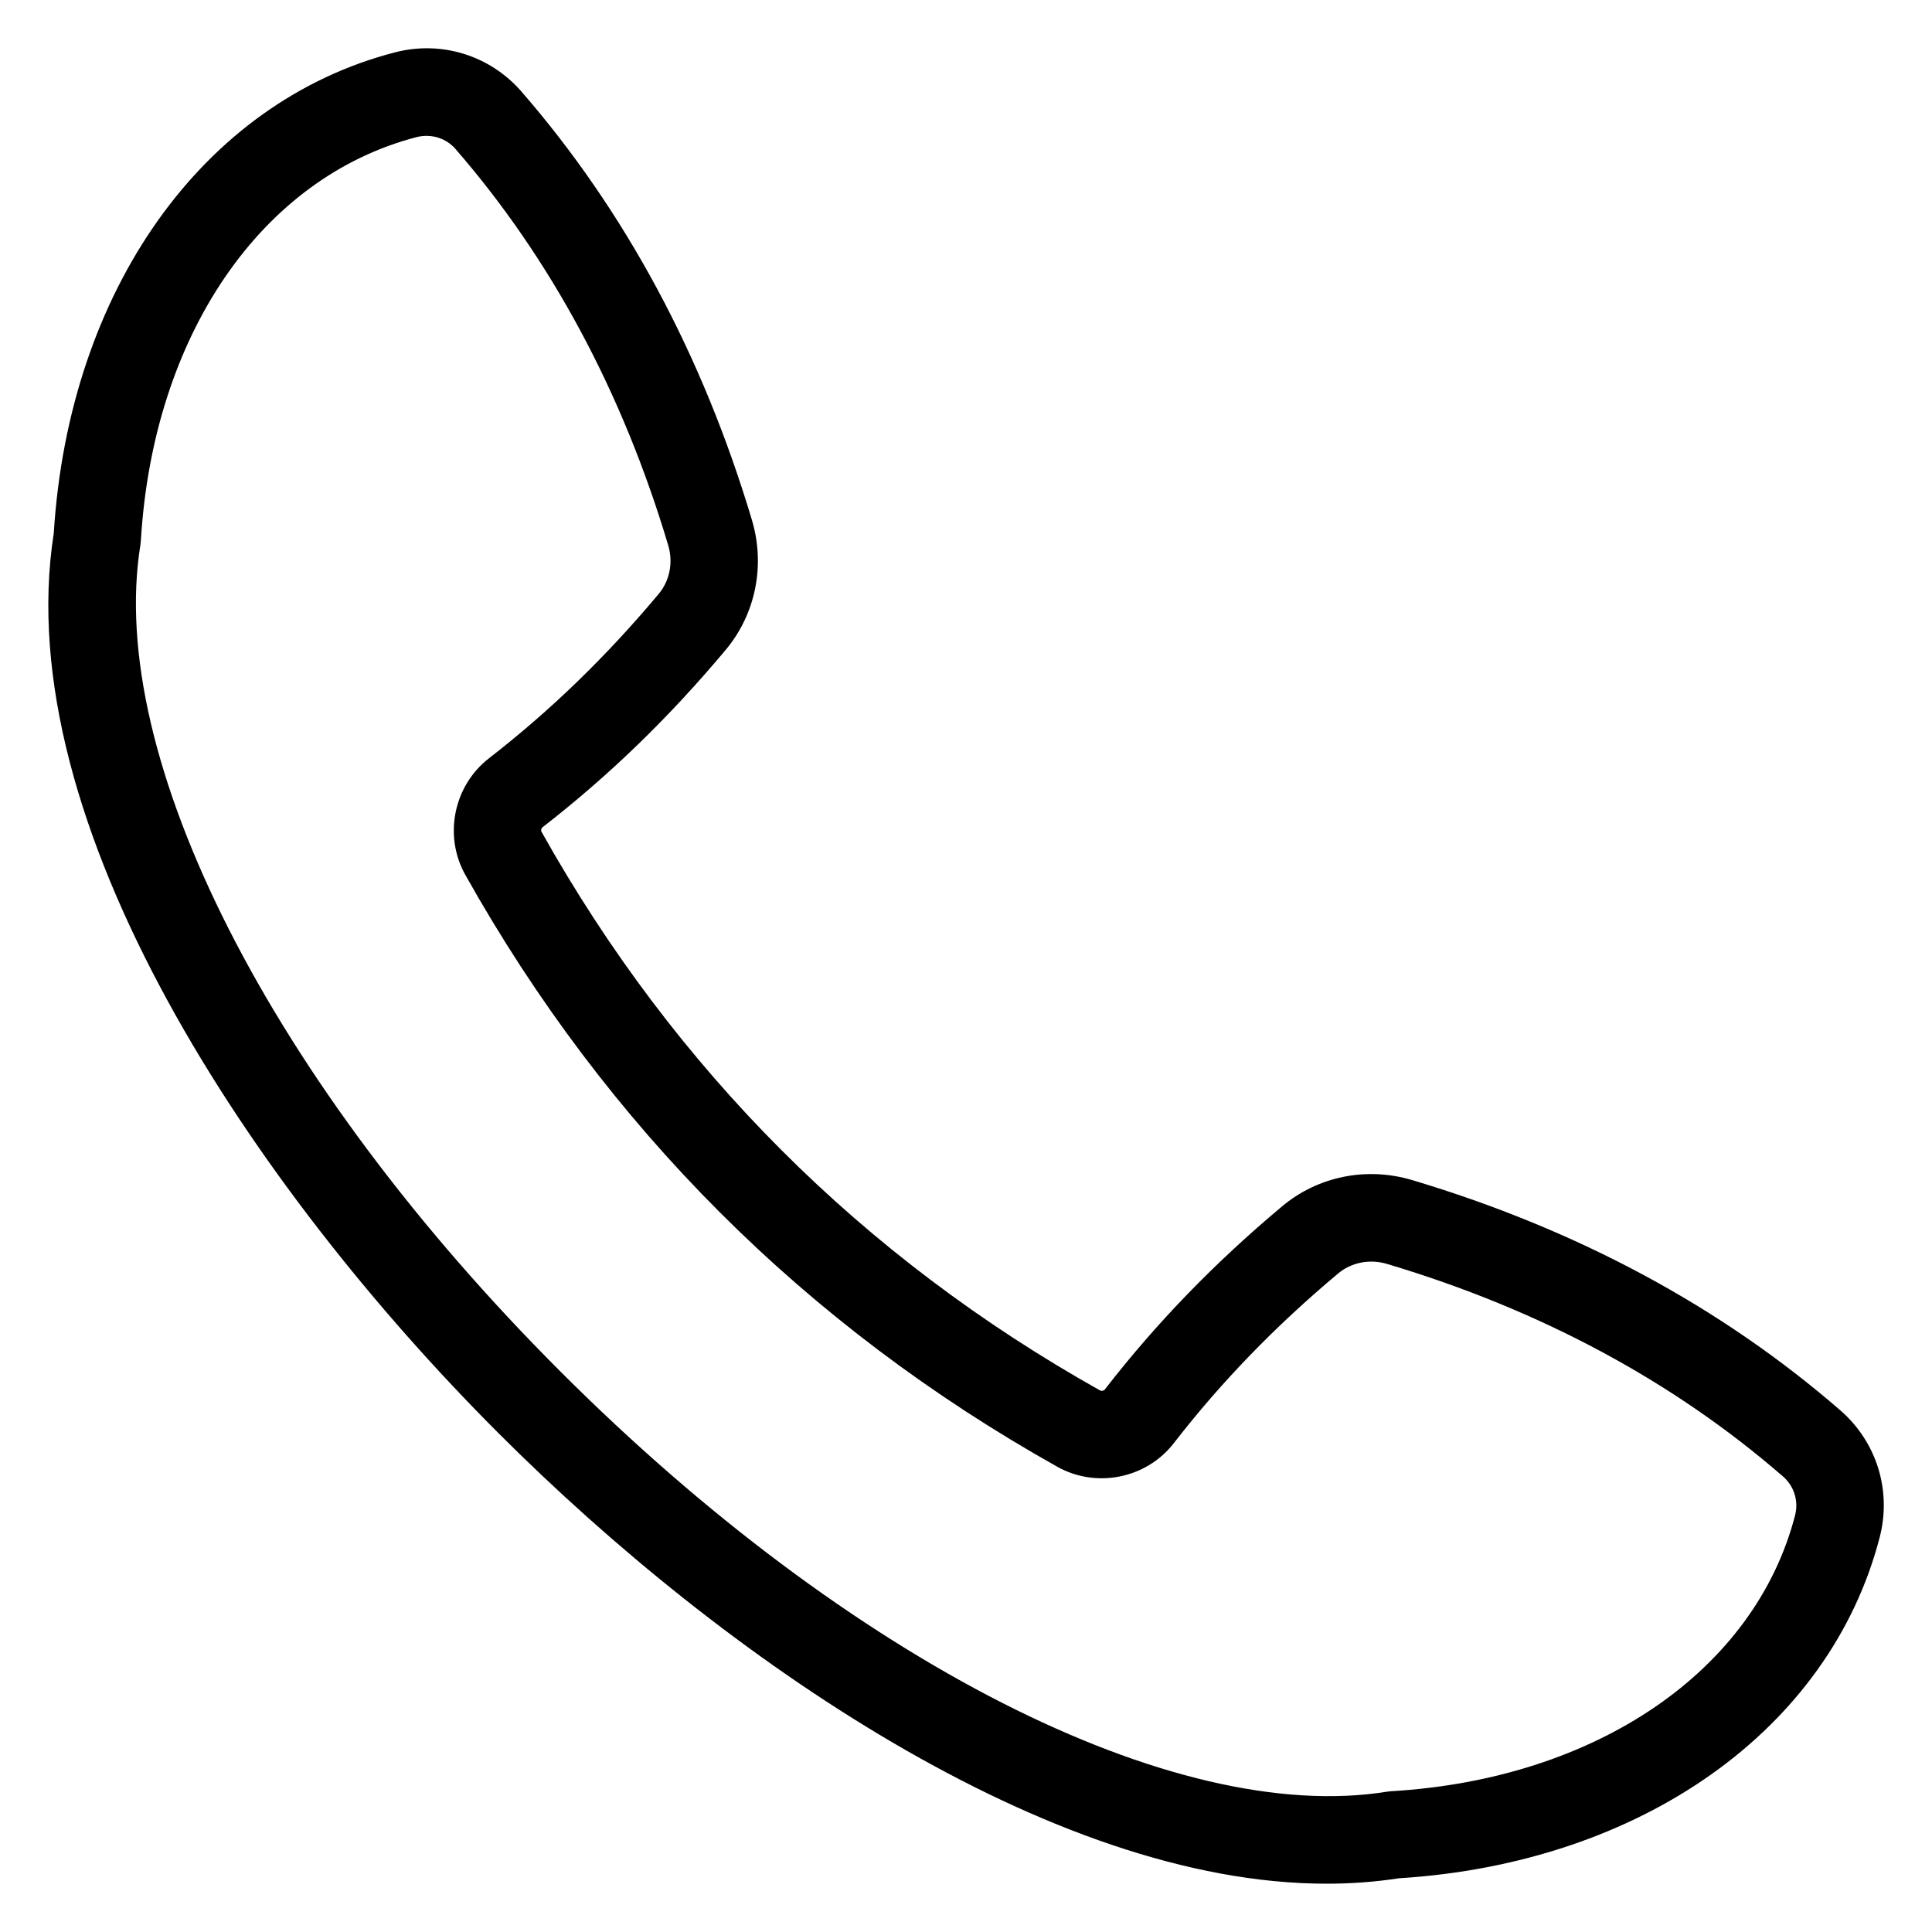 <?xml version="1.0" encoding="UTF-8"?>
<svg width="128pt" height="128pt" version="1.1" viewBox="0 0 128 128" xmlns="http://www.w3.org/2000/svg">
 <path d="m87.891 124.8c-18.324 0-39.938-14.922-54.852-29.836-16.238-16.238-32.48-40.406-29.477-59.637 1-16.059 9.855-28.555 22.594-31.855 3.086-0.805 6.309 0.195 8.398 2.602 6.863 7.902 11.996 17.449 15.262 28.375 0.898 3.012 0.25 6.231-1.738 8.609-3.754 4.484-7.723 8.328-12.133 11.75-0.09 0.07-0.121 0.215-0.062 0.312 8.816 15.734 21.266 28.184 37 37 0.094 0.055 0.242 0.023 0.312-0.062 3.422-4.414 7.266-8.383 11.75-12.137 2.379-1.992 5.598-2.637 8.613-1.738 10.926 3.266 20.473 8.398 28.375 15.262 2.406 2.094 3.402 5.312 2.602 8.402-3.301 12.738-15.797 21.594-31.855 22.594-1.57 0.242-3.168 0.359-4.789 0.359zm-59.629-115.8c-0.219 0-0.438 0.027-0.652 0.082-10.301 2.668-17.473 13.164-18.277 26.734-0.008 0.098-0.016 0.195-0.031 0.289-2.273 14.09 8.648 35.586 27.832 54.766 19.18 19.18 40.672 30.105 54.766 27.832 0.094-0.016 0.191-0.023 0.289-0.031 13.574-0.805 24.066-7.977 26.738-18.273 0.246-0.949-0.059-1.938-0.797-2.578-7.277-6.32-16.102-11.059-26.234-14.082-1.145-0.344-2.356-0.105-3.238 0.629-4.16 3.484-7.723 7.16-10.887 11.242-1.812 2.344-5.133 3.016-7.715 1.57-16.684-9.348-29.883-22.543-39.23-39.223-1.449-2.586-0.773-5.902 1.57-7.719 4.078-3.164 7.758-6.727 11.242-10.887 0.738-0.879 0.973-2.094 0.629-3.238-3.027-10.133-7.766-18.957-14.082-26.234-0.492-0.57-1.191-0.879-1.922-0.879z"/>
</svg>
